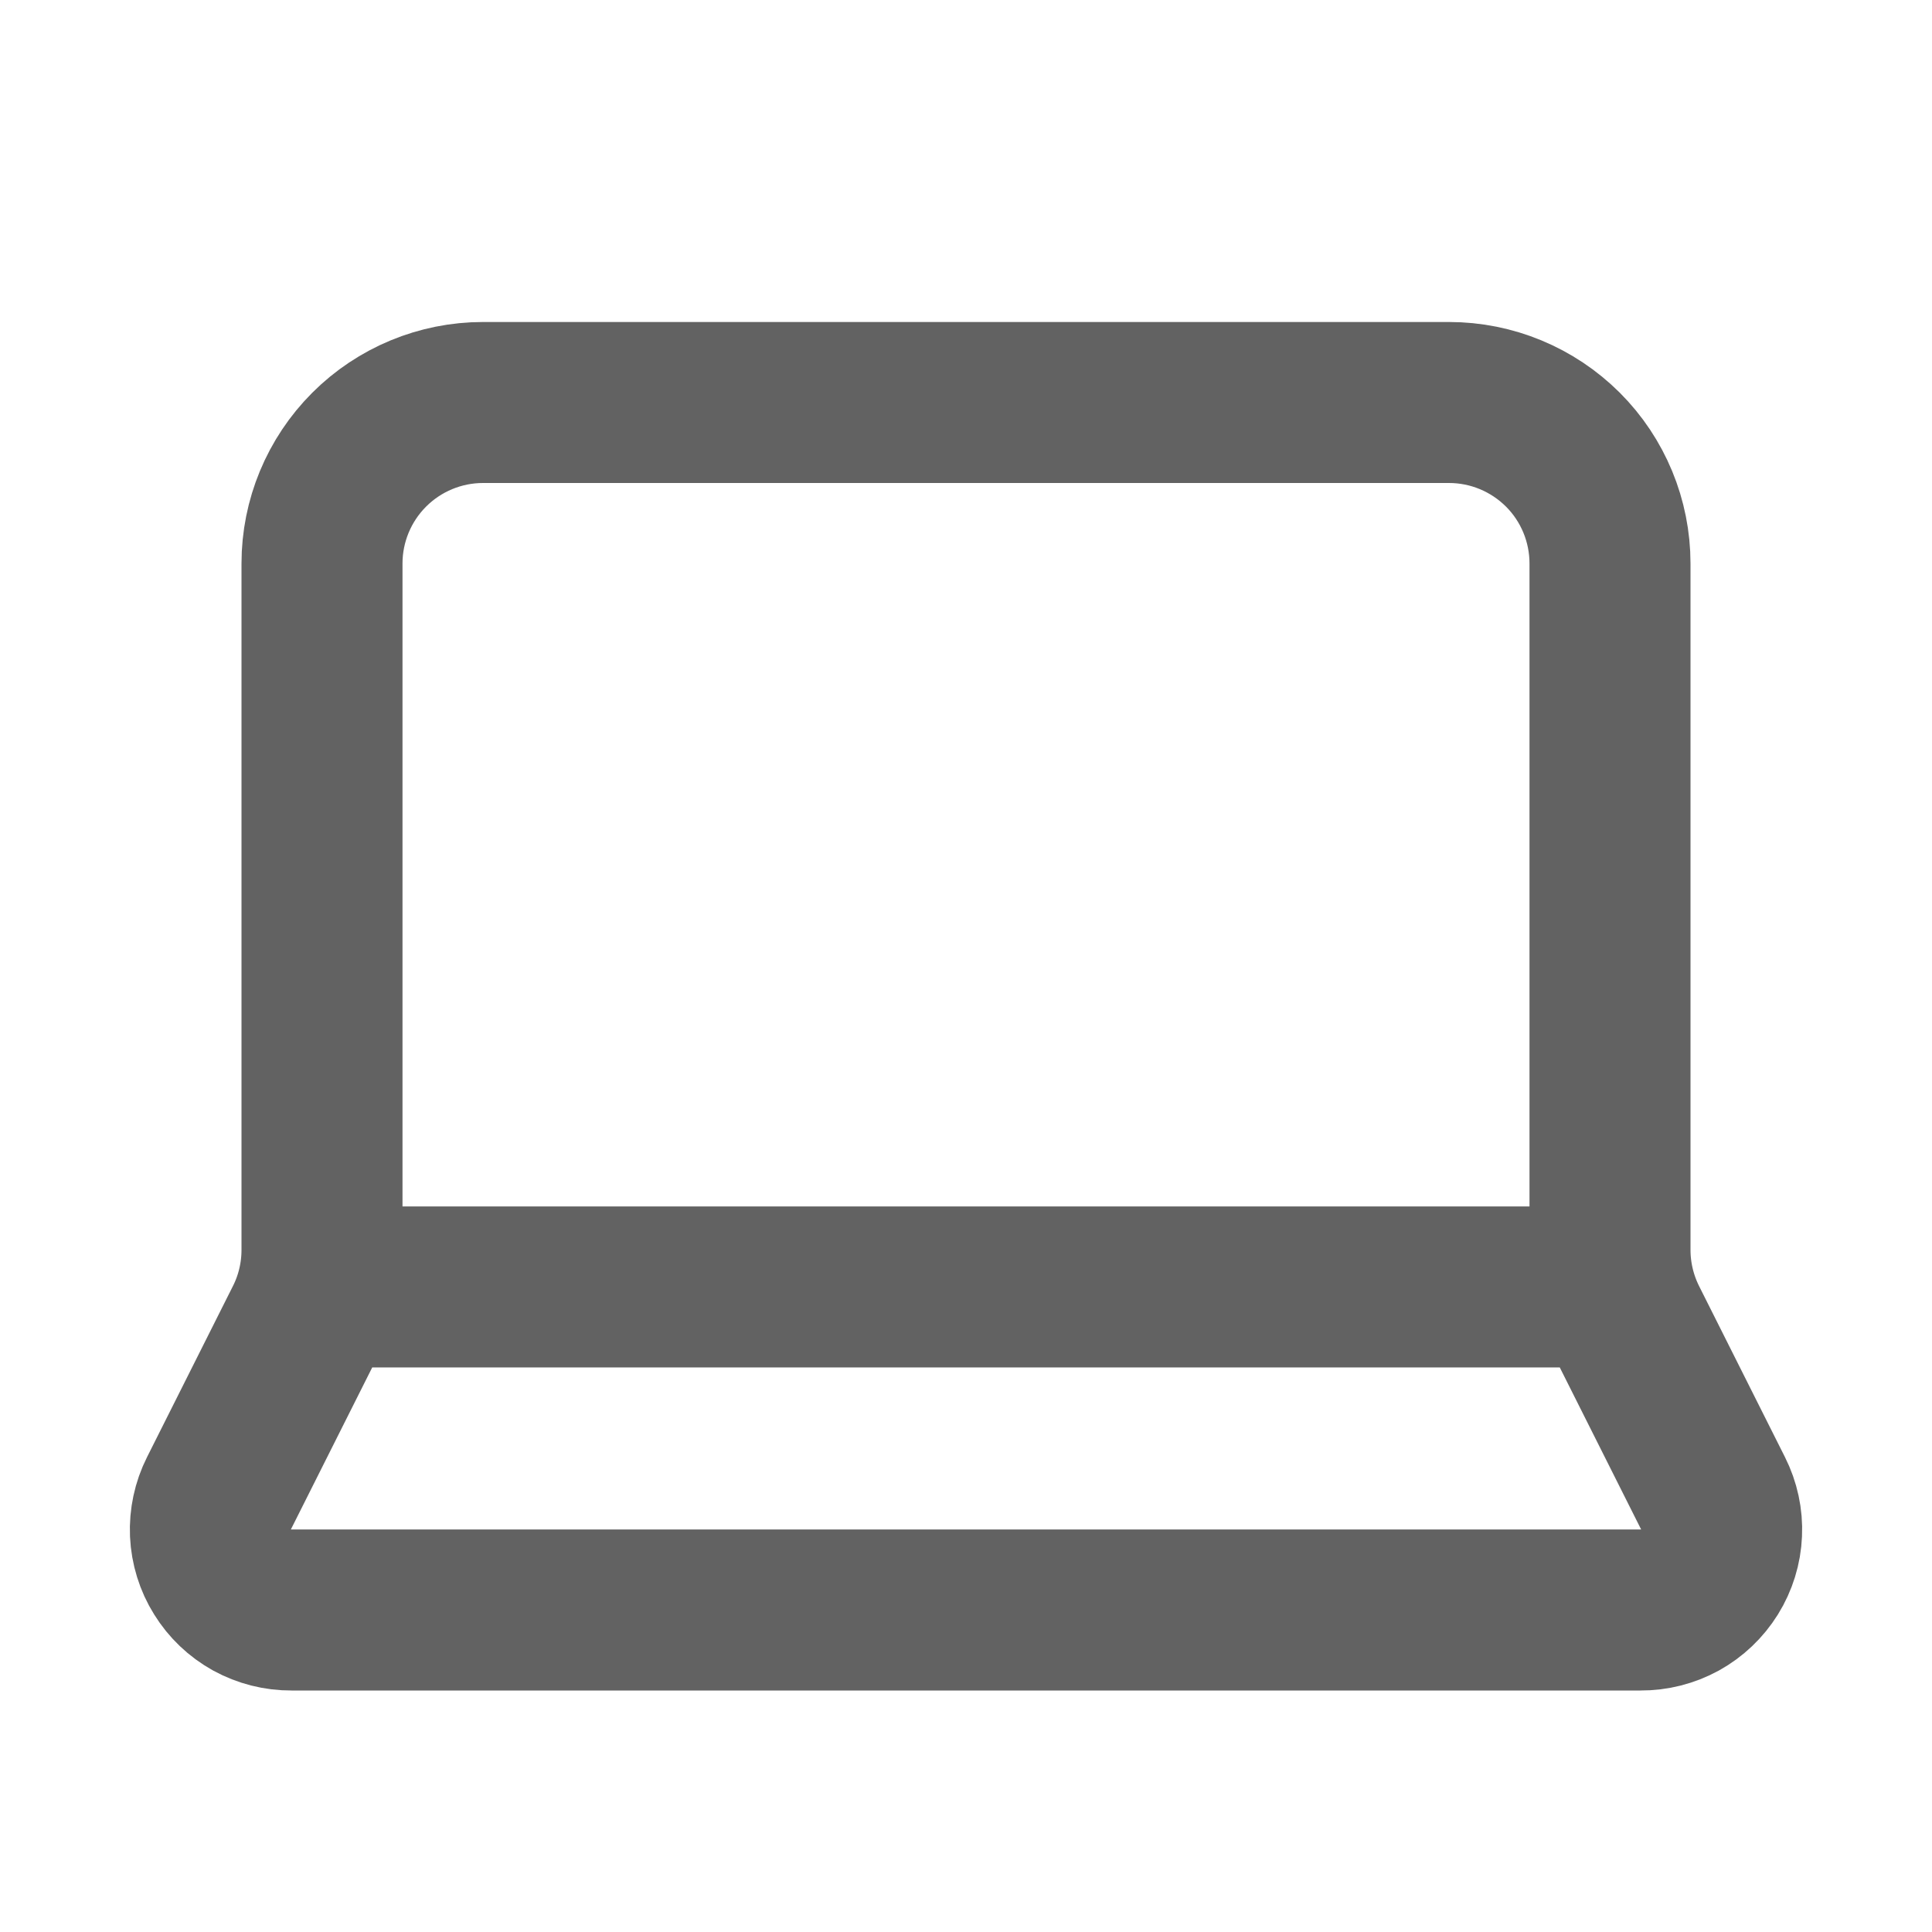 <?xml version="1.0" encoding="UTF-8"?> <svg xmlns="http://www.w3.org/2000/svg" width="24" height="24" viewBox="0 0 24 24" fill="none"><path d="M20.054 15.987H3.946M18 5C18.531 5 19.039 5.211 19.415 5.586C19.79 5.961 20 6.47 20 7V15.526C20 15.837 20.073 16.145 20.212 16.423L21.28 18.55C21.357 18.703 21.394 18.873 21.386 19.044C21.379 19.215 21.327 19.382 21.237 19.527C21.146 19.673 21.02 19.793 20.87 19.876C20.72 19.958 20.552 20.001 20.38 20H3.62C3.449 20.001 3.28 19.958 3.13 19.876C2.98 19.793 2.854 19.673 2.764 19.527C2.673 19.382 2.622 19.215 2.614 19.044C2.607 18.873 2.643 18.703 2.72 18.55L3.788 16.423C3.928 16.145 4 15.837 4 15.526V7C4 6.47 4.211 5.961 4.586 5.586C4.961 5.211 5.47 5 6 5H18Z" stroke="#626262" stroke-width="2" stroke-linecap="round" stroke-linejoin="round"></path></svg> 